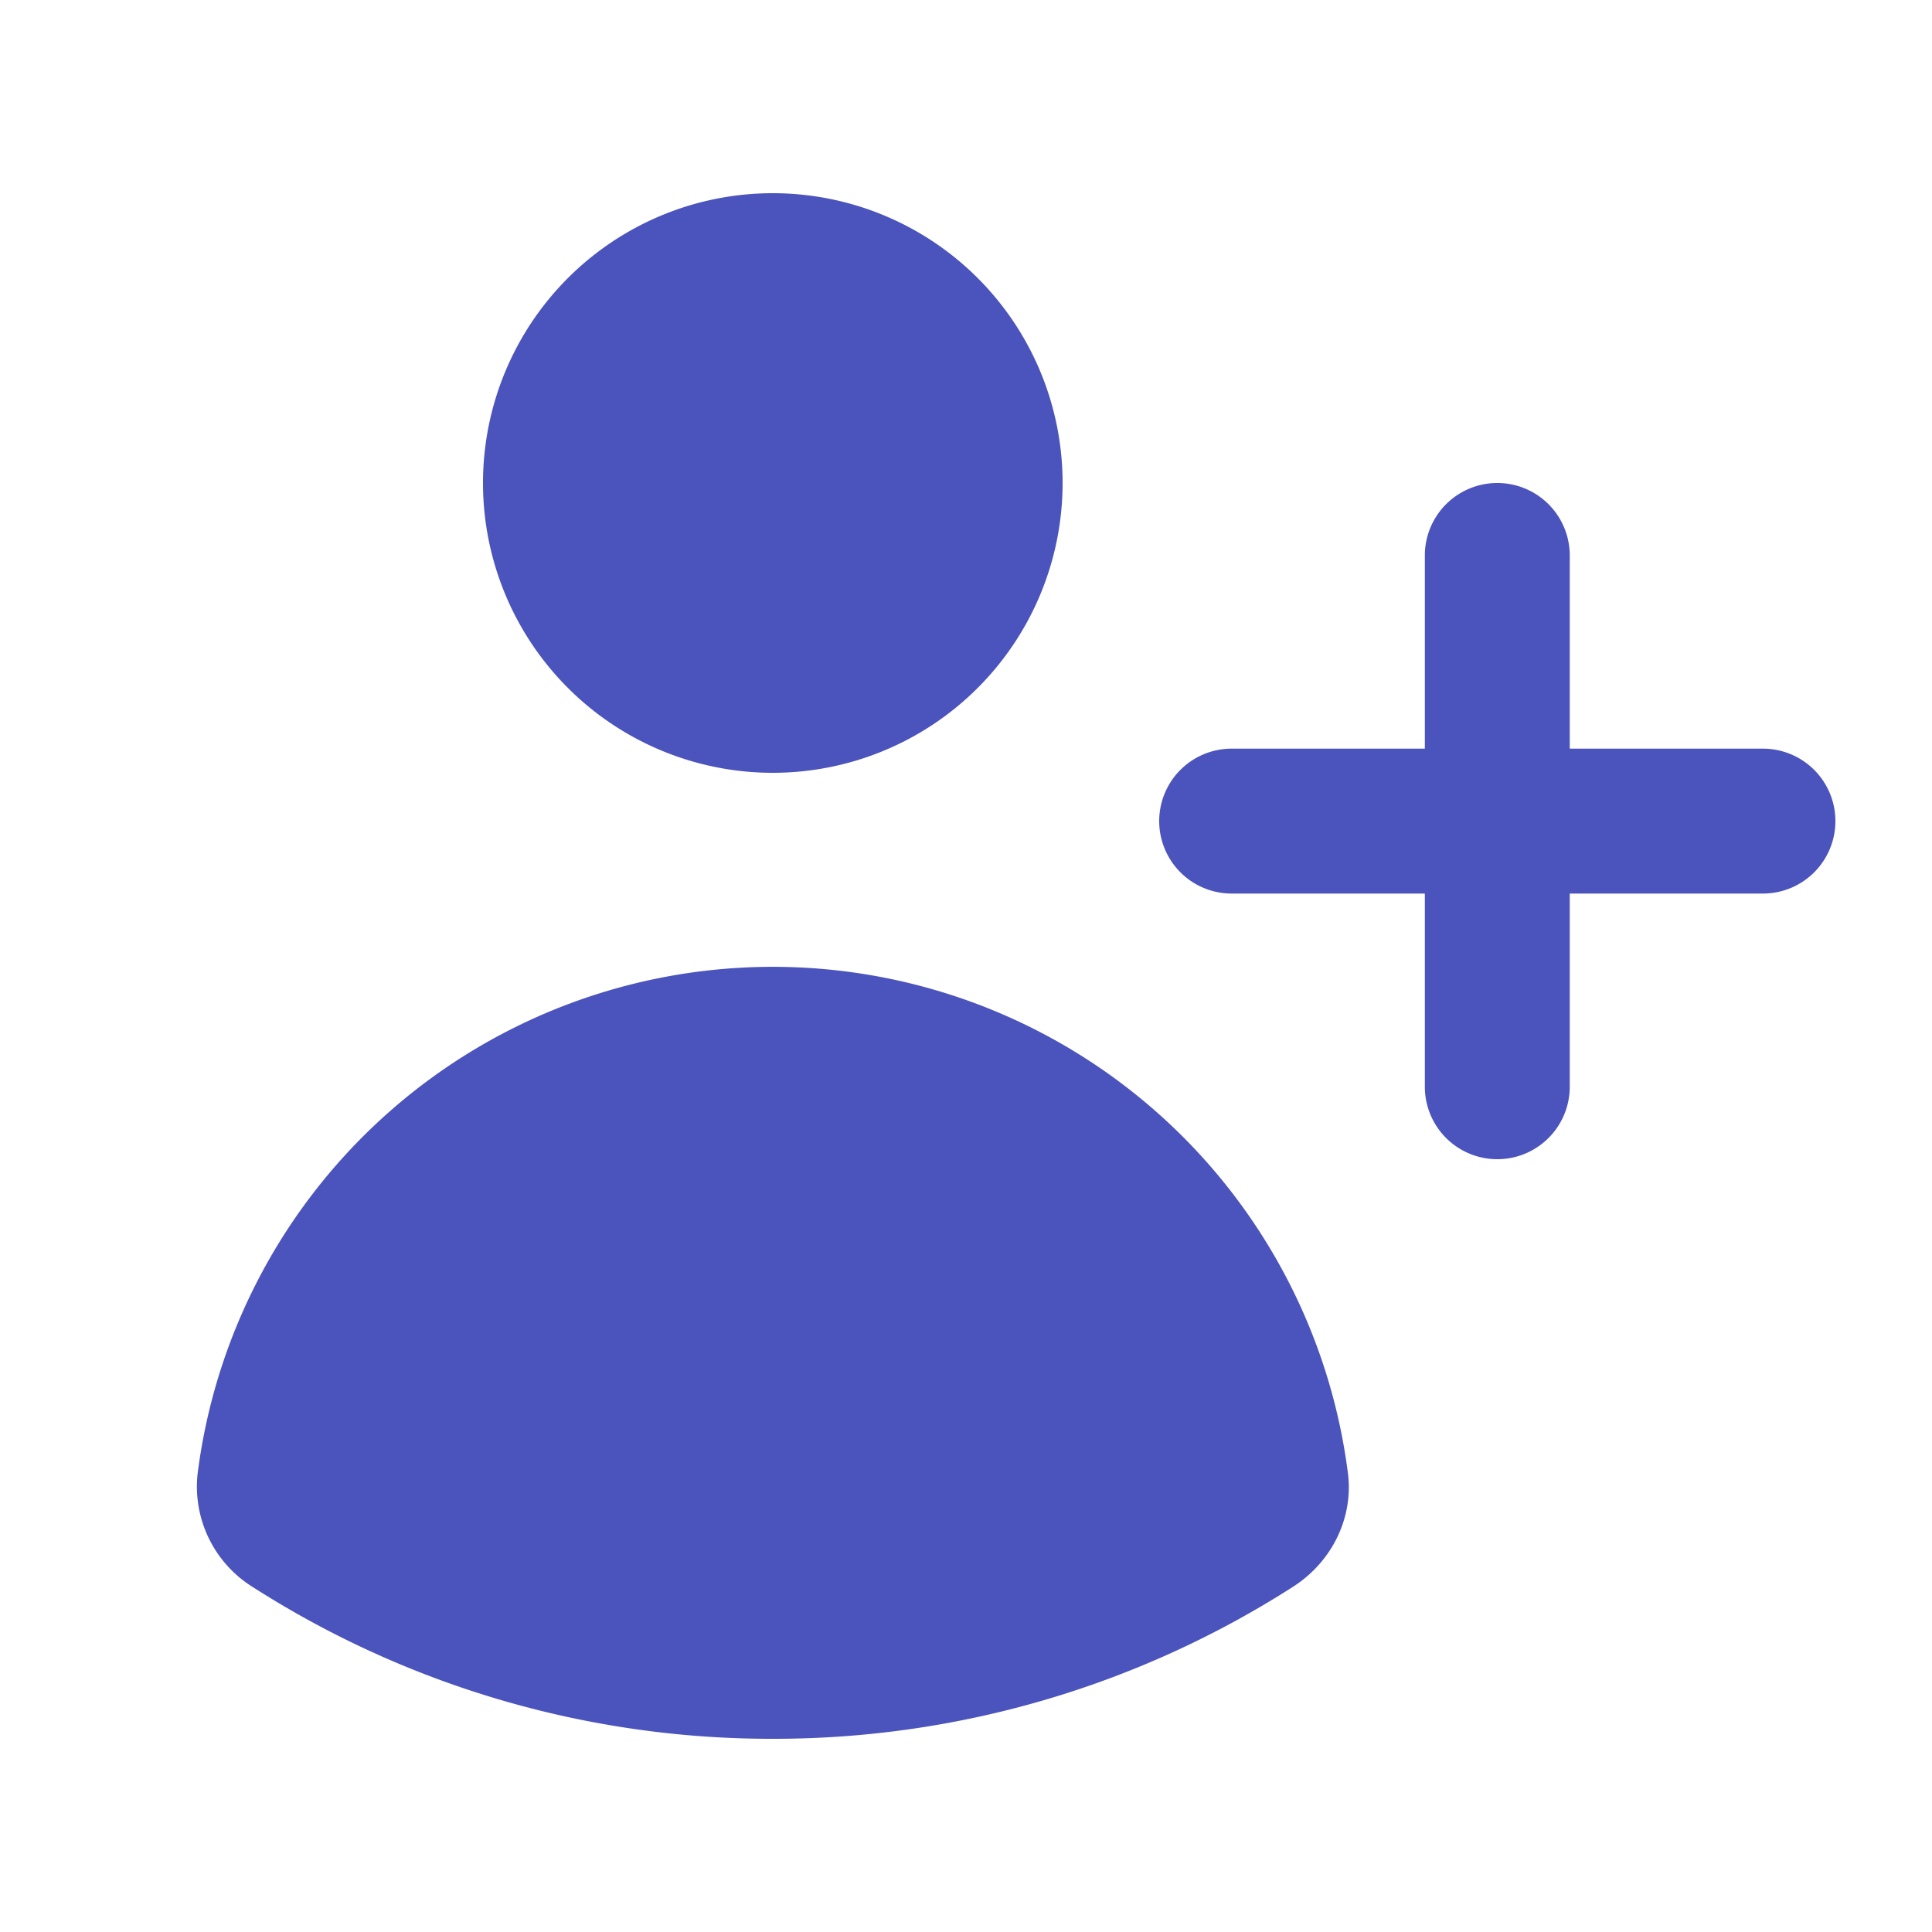 <?xml version="1.0" encoding="utf-8"?>
<svg xmlns="http://www.w3.org/2000/svg" aria-hidden="true" fill="#4B53BC" stroke-width="1.5" version="1.1" viewBox="0 0 20 20">
  <path d="M11 5a3 3 0 1 1-6 0 3 3 0 0 1 6 0zM2.615 16.428a1.224 1.224 0 0 1-.569-1.175 6.002 6.002 0 0 1 11.908 0c.058.467-.172.92-.57 1.174A9.953 9.953 0 0 1 8 18a9.953 9.953 0 0 1-5.385-1.572zM16.25 5.75a.75.75 0 0 0-1.5 0v2h-2a.75.75 0 0 0 0 1.5h2v2a.75.75 0 0 0 1.5 0v-2h2a.75.75 0 0 0 0-1.5h-2v-2z"/>
</svg>